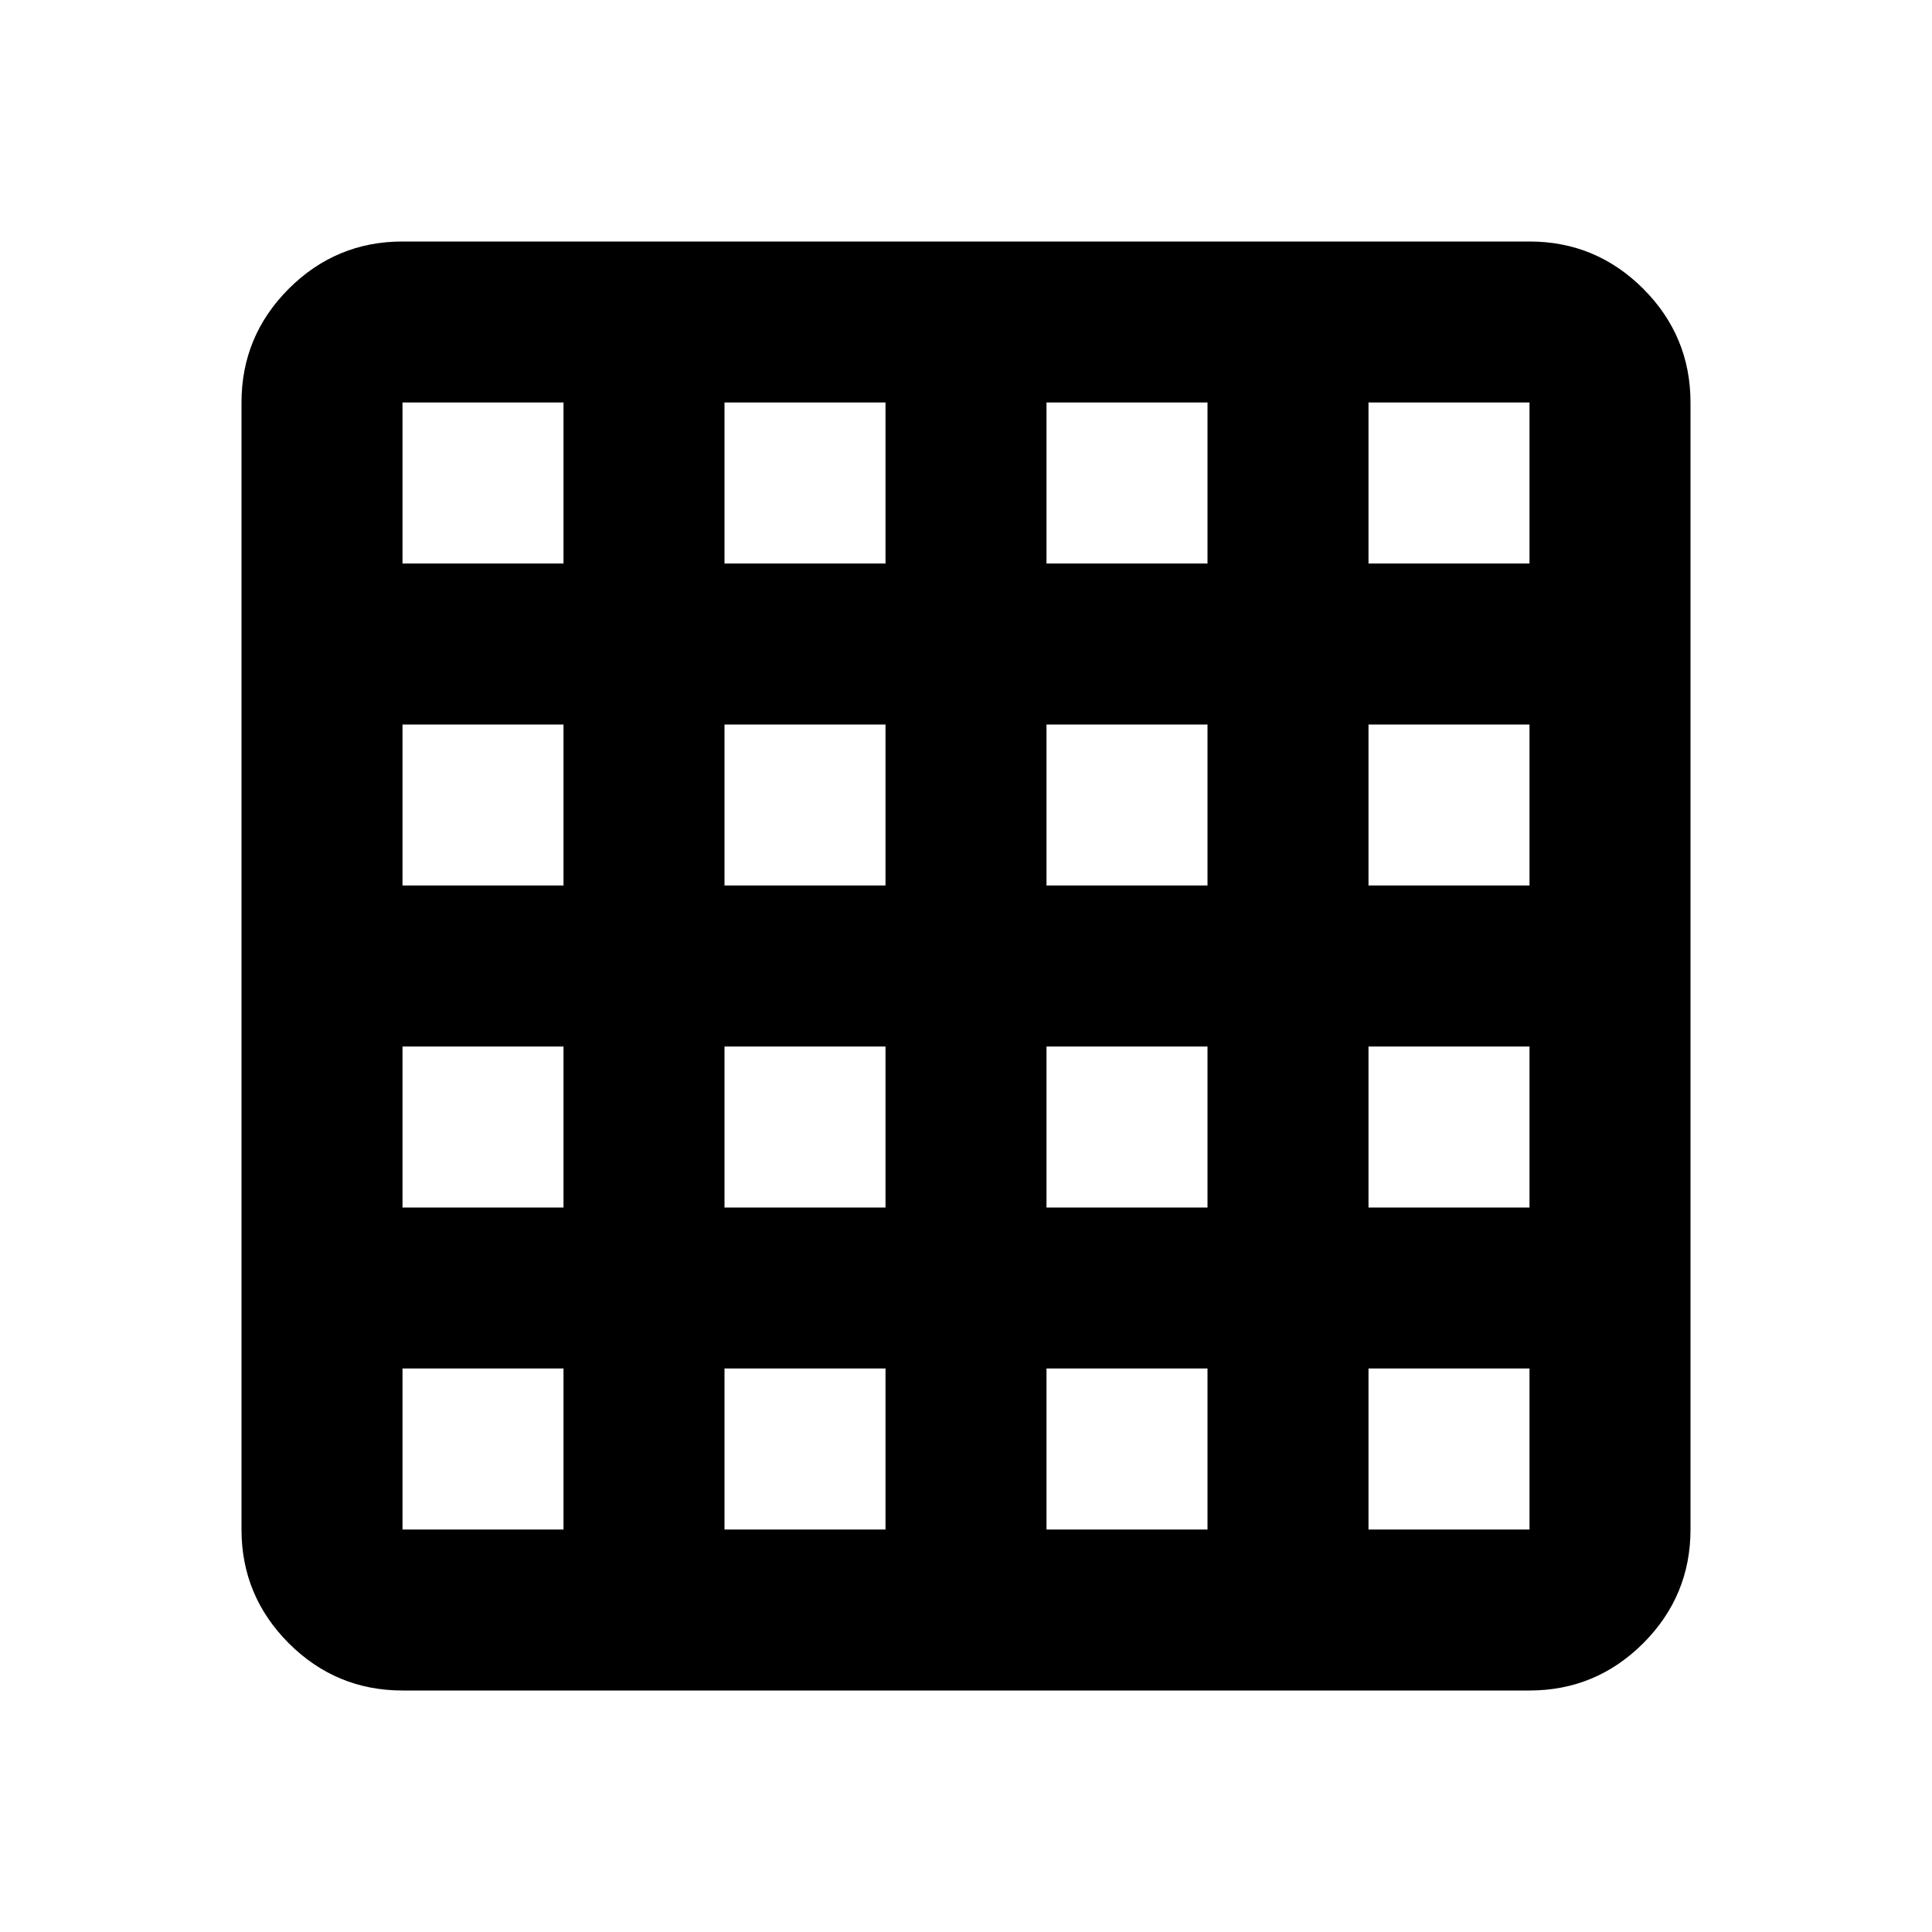 <svg width="24" height="24" viewBox="0 0 24 24" fill="none" xmlns="http://www.w3.org/2000/svg">
<mask id="mask0_132_2229" style="mask-type:alpha" maskUnits="userSpaceOnUse" x="0" y="0" width="24" height="24">
<rect width="24" height="24" fill="#D9D9D9"/>
</mask>
<g mask="url(#mask0_132_2229)">
<path d="M5 19H7V17H5V19ZM9 19H11V17H9V19ZM13 19H15V17H13V19ZM17 19H19V17H17V19ZM5 7H7V5H5V7ZM5 11H7V9H5V11ZM5 15H7V13H5V15ZM9 7H11V5H9V7ZM9 11H11V9H9V11ZM9 15H11V13H9V15ZM13 7H15V5H13V7ZM13 11H15V9H13V11ZM13 15H15V13H13V15ZM17 7H19V5H17V7ZM17 11H19V9H17V11ZM17 15H19V13H17V15ZM5 21C4.45 21 3.979 20.804 3.587 20.413C3.196 20.021 3 19.55 3 19V5C3 4.45 3.196 3.979 3.587 3.587C3.979 3.196 4.45 3 5 3H19C19.55 3 20.021 3.196 20.413 3.587C20.804 3.979 21 4.45 21 5V19C21 19.55 20.804 20.021 20.413 20.413C20.021 20.804 19.55 21 19 21H5Z" fill="black"/>
</g>
</svg>
